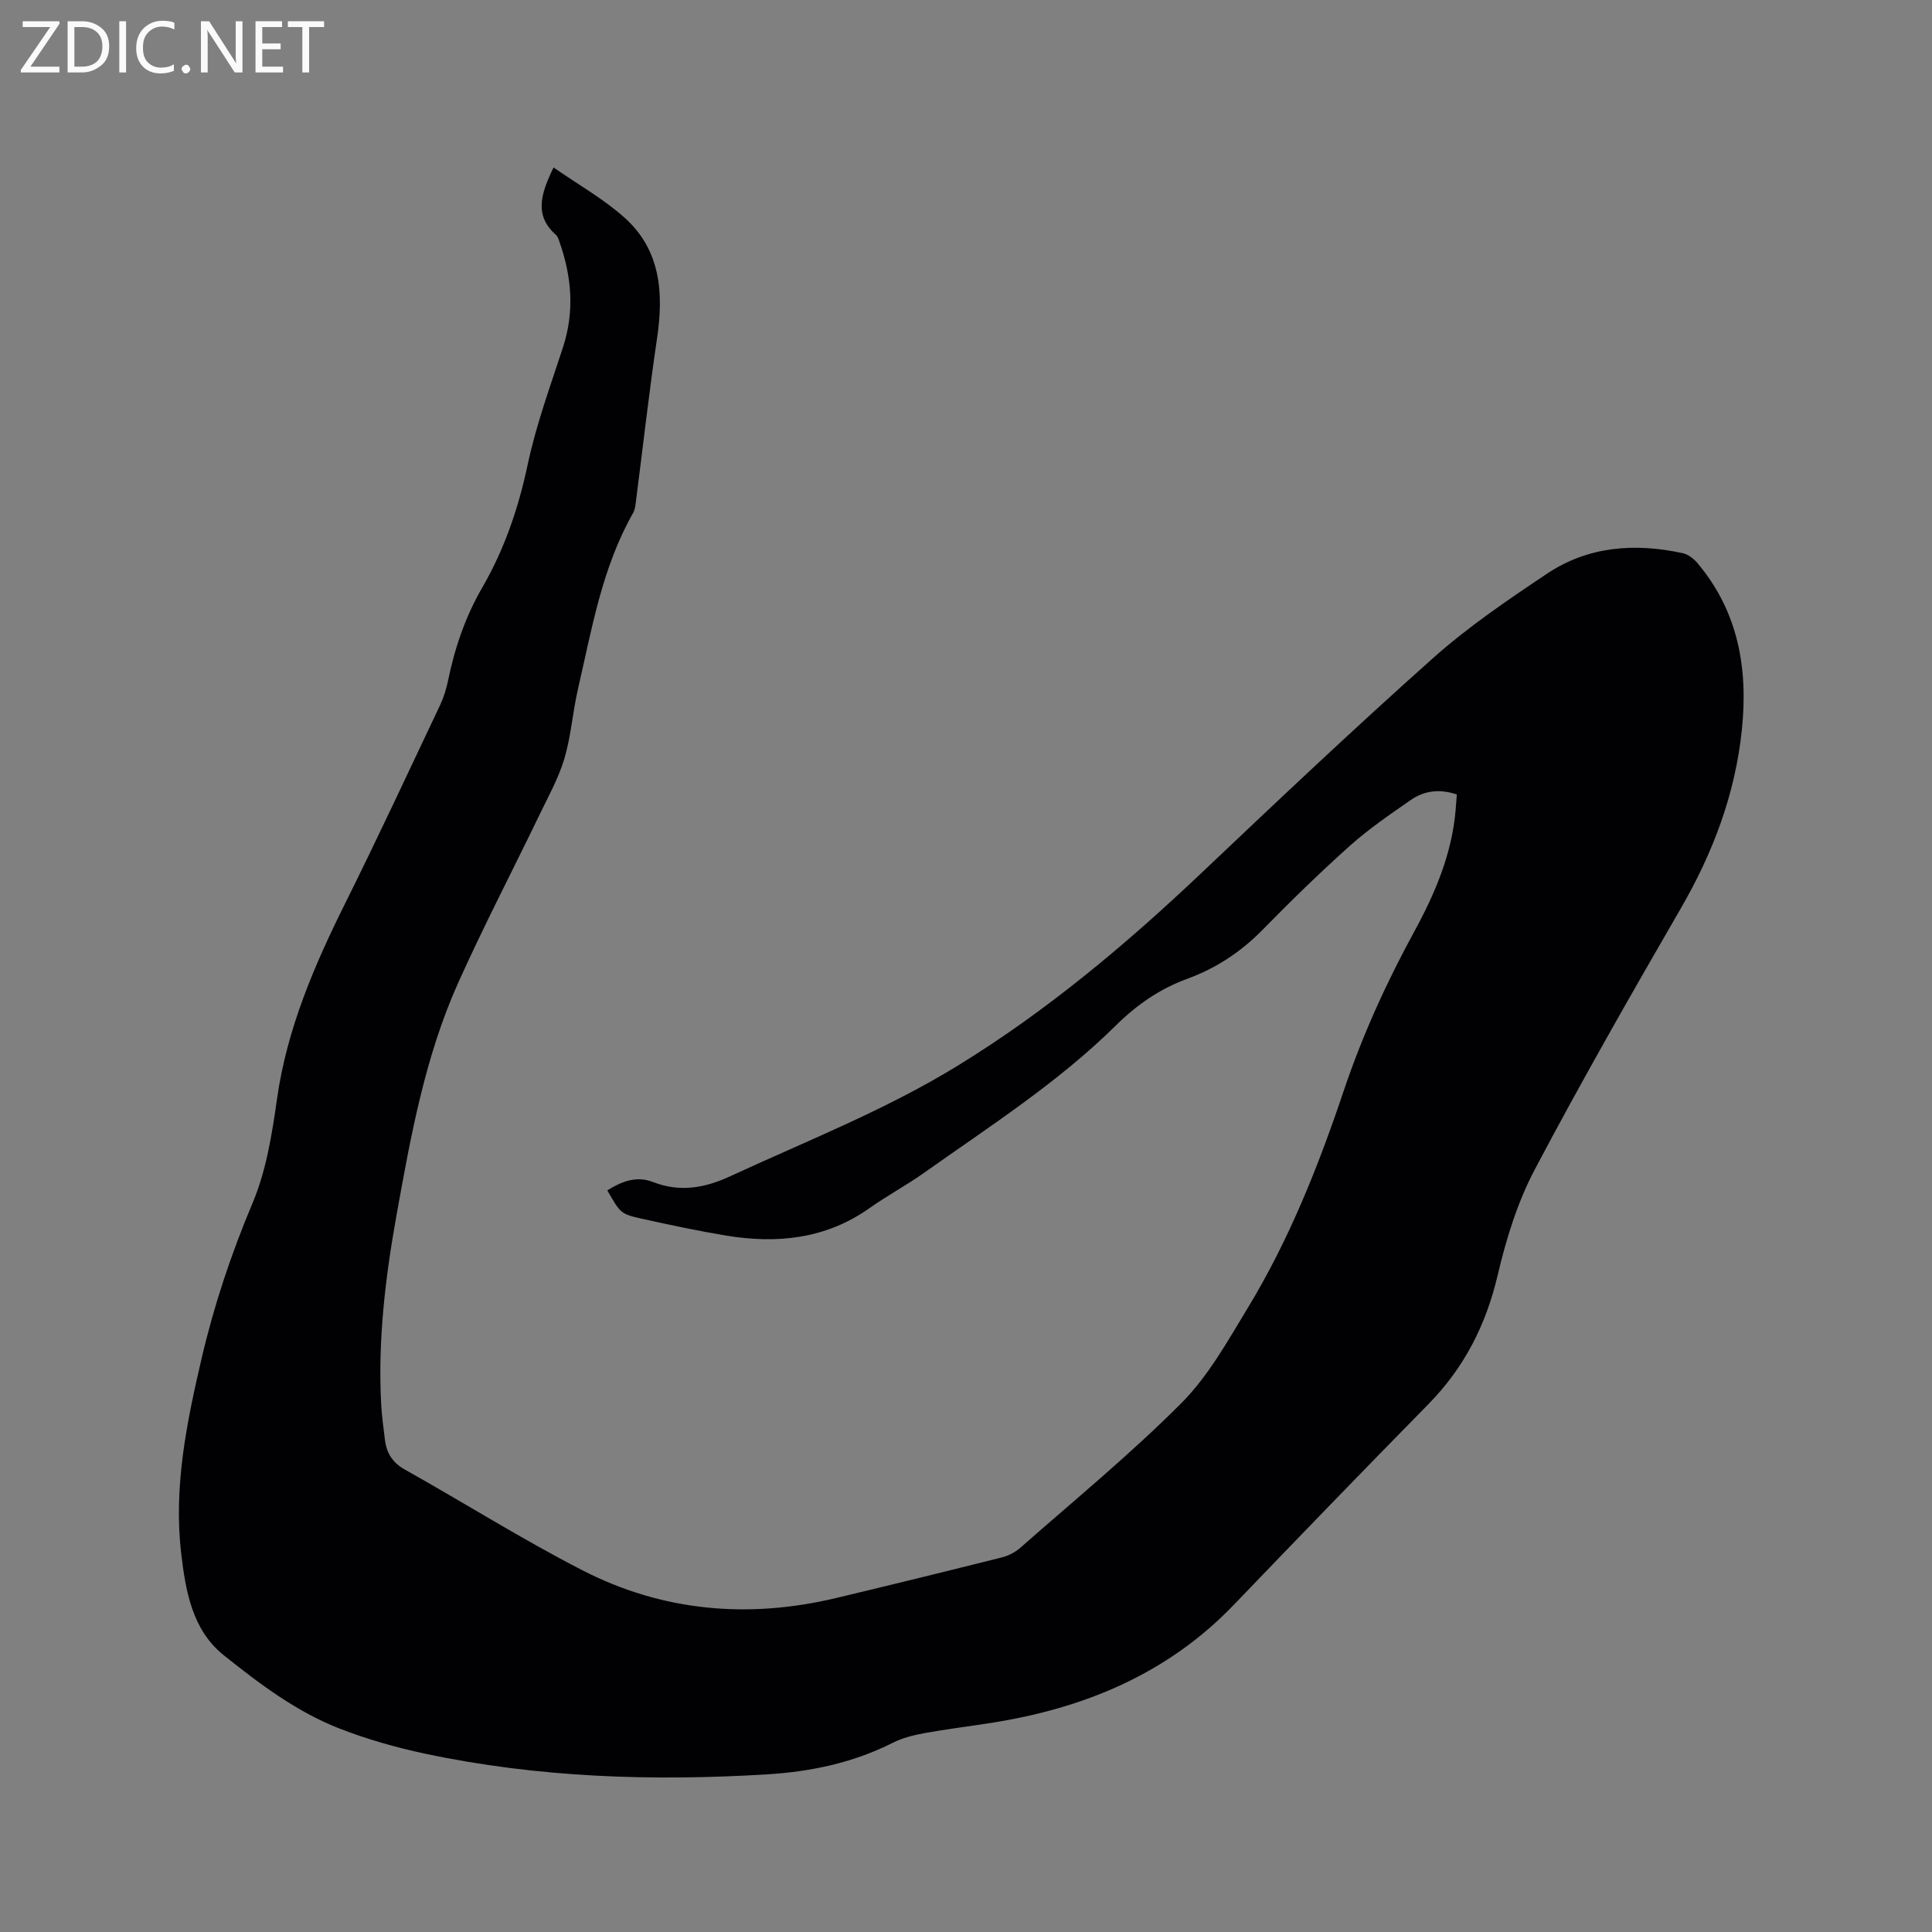<svg enable-background="new 0 0 400 400" viewBox="0 0 400 400" xmlns="http://www.w3.org/2000/svg"><rect x="0" y="0" width="400" height="400" fill="#808080" stroke="none"/><path d="m114.61 34.67c5.16 3.6 10.38 6.52 14.72 10.42 7.44 6.68 8.1 15.53 6.71 24.91-1.66 11.21-2.92 22.49-4.37 33.73-.11.83-.18 1.75-.58 2.45-6.46 11.35-8.56 24.06-11.44 36.52-1.09 4.74-1.42 9.68-2.79 14.33-1.19 4.01-3.28 7.77-5.12 11.58-5.61 11.63-11.59 23.1-16.88 34.87-6.86 15.29-9.82 31.71-12.76 48.08-2.33 12.96-3.89 26-3.18 39.21.13 2.43.48 4.85.77 7.27.32 2.77 1.55 4.77 4.15 6.23 12.27 6.88 24.21 14.4 36.72 20.83 16.64 8.55 34.37 10.09 52.56 5.75 11.43-2.73 22.84-5.53 34.24-8.39 1.37-.34 2.79-1.05 3.85-1.98 11.22-9.88 22.82-19.39 33.36-29.96 5.58-5.6 9.61-12.87 13.77-19.73 8.56-14.09 14.63-29.38 19.86-44.94 3.87-11.5 8.85-22.43 14.64-33.04 4.29-7.87 7.75-16.01 8.53-25.07.09-1.04.16-2.09.25-3.26-3.47-1.16-6.68-.83-9.49 1.12-4.33 3-8.72 6-12.64 9.5-6.24 5.58-12.24 11.44-18.1 17.42-4.48 4.56-9.6 7.94-15.56 10.12-5.67 2.07-10.45 5.37-14.76 9.63-11.97 11.84-26.13 20.89-39.78 30.57-3.63 2.57-7.58 4.68-11.21 7.25-9.08 6.44-19.18 7.47-29.77 5.72-5.74-.95-11.44-2.17-17.12-3.42-4.72-1.04-4.7-1.13-7.45-5.94 2.94-1.83 6.01-3.07 9.44-1.73 5.55 2.17 10.69 1.26 15.94-1.16 15.85-7.33 32.13-13.7 47.1-22.88 18.55-11.38 35.04-25.25 50.77-40.17 15.77-14.95 31.57-29.89 47.8-44.34 7.25-6.45 15.39-11.97 23.48-17.38 8.57-5.73 18.23-6.41 28.13-4.26 1.11.24 2.26 1.13 3.02 2.03 8.49 10.07 10.54 21.86 9.21 34.58-1.39 13.3-5.97 25.41-12.65 36.95-10.34 17.88-20.6 35.82-30.24 54.08-3.56 6.74-5.9 14.32-7.65 21.79-2.42 10.34-6.93 19.19-14.35 26.75-13.52 13.76-26.93 27.63-40.29 41.55-13.75 14.32-30.98 21.42-50.2 24.44-4.6.73-9.23 1.28-13.81 2.12-2.26.41-4.59.99-6.63 2.02-8.19 4.12-16.88 5.96-25.97 6.52-23.79 1.45-47.46.68-70.84-4.28-5.98-1.27-11.95-2.97-17.65-5.18-8.94-3.47-16.61-9.28-24.01-15.19-6.53-5.21-7.91-13.24-8.83-21.15-1.6-13.73 1.14-27.03 4.22-40.26 2.57-11.04 6.14-21.72 10.56-32.22 2.83-6.71 4.03-14.25 5.06-21.55 2.06-14.51 7.7-27.62 14.15-40.57 6.74-13.55 13.13-27.28 19.61-40.96.76-1.61 1.3-3.37 1.66-5.11 1.39-6.78 3.58-13.21 7.08-19.25 4.59-7.92 7.5-16.46 9.41-25.49 1.75-8.25 4.7-16.25 7.32-24.31 2.4-7.4 1.78-14.61-.76-21.8-.17-.49-.34-1.08-.71-1.4-4.55-4.03-3.17-8.46-.5-13.97z" fill="#010104"/><g fill="#fbfafa"><path d="m12.4 4.8-6.1 9h6v1.2h-8v-.5l6.1-8.9h-5.7v-1.2h7.6v.4z"/><path d="m14 15v-10.6h3c1.6 0 2.9.5 4 1.4s1.6 2.2 1.6 3.8-.5 3-1.6 3.9-2.4 1.5-4 1.5zm1.4-9.4v8.2h1.6c1.3 0 2.4-.4 3.1-1.1s1.1-1.8 1.1-3.1-.4-2.3-1.2-3-1.8-1-3.1-1z"/><path d="m26.1 4.4v10.6h-1.4v-10.6z"/><path d="m36.1 14.6c-.8.4-1.8.6-2.9.6-1.5 0-2.7-.5-3.6-1.4s-1.4-2.2-1.4-3.8c0-1.7.5-3.1 1.5-4.1s2.3-1.6 3.9-1.6c1 0 1.8.1 2.5.4v1.4c-.8-.4-1.6-.6-2.5-.6-1.2 0-2.1.4-2.9 1.2s-1.1 1.8-1.1 3.2c0 1.3.3 2.3 1 3s1.6 1.1 2.7 1.1c1 0 2-.2 2.7-.7v1.3z"/><path d="m37.6 14.3c0-.2.1-.5.3-.6s.4-.3.6-.3c.3 0 .5.1.6.3s.3.4.3.6-.1.4-.3.6-.4.3-.6.3c-.3 0-.5-.1-.6-.3s-.3-.4-.3-.6z"/><path d="m50.2 15h-1.6l-5.3-8.2c-.2-.2-.3-.5-.4-.7 0 .2.1.7.1 1.5v7.4h-1.4v-10.6h1.7l5.2 8.1c.2.4.4.6.4.7 0-.3-.1-.8-.1-1.5v-7.3h1.4z"/><path d="m58.6 15h-5.7v-10.6h5.5v1.2h-4.1v3.4h3.8v1.2h-3.8v3.6h4.3z"/><path d="m67.1 5.6h-3.1v9.4h-1.4v-9.4h-3v-1.2h7.5z"/></g></svg>